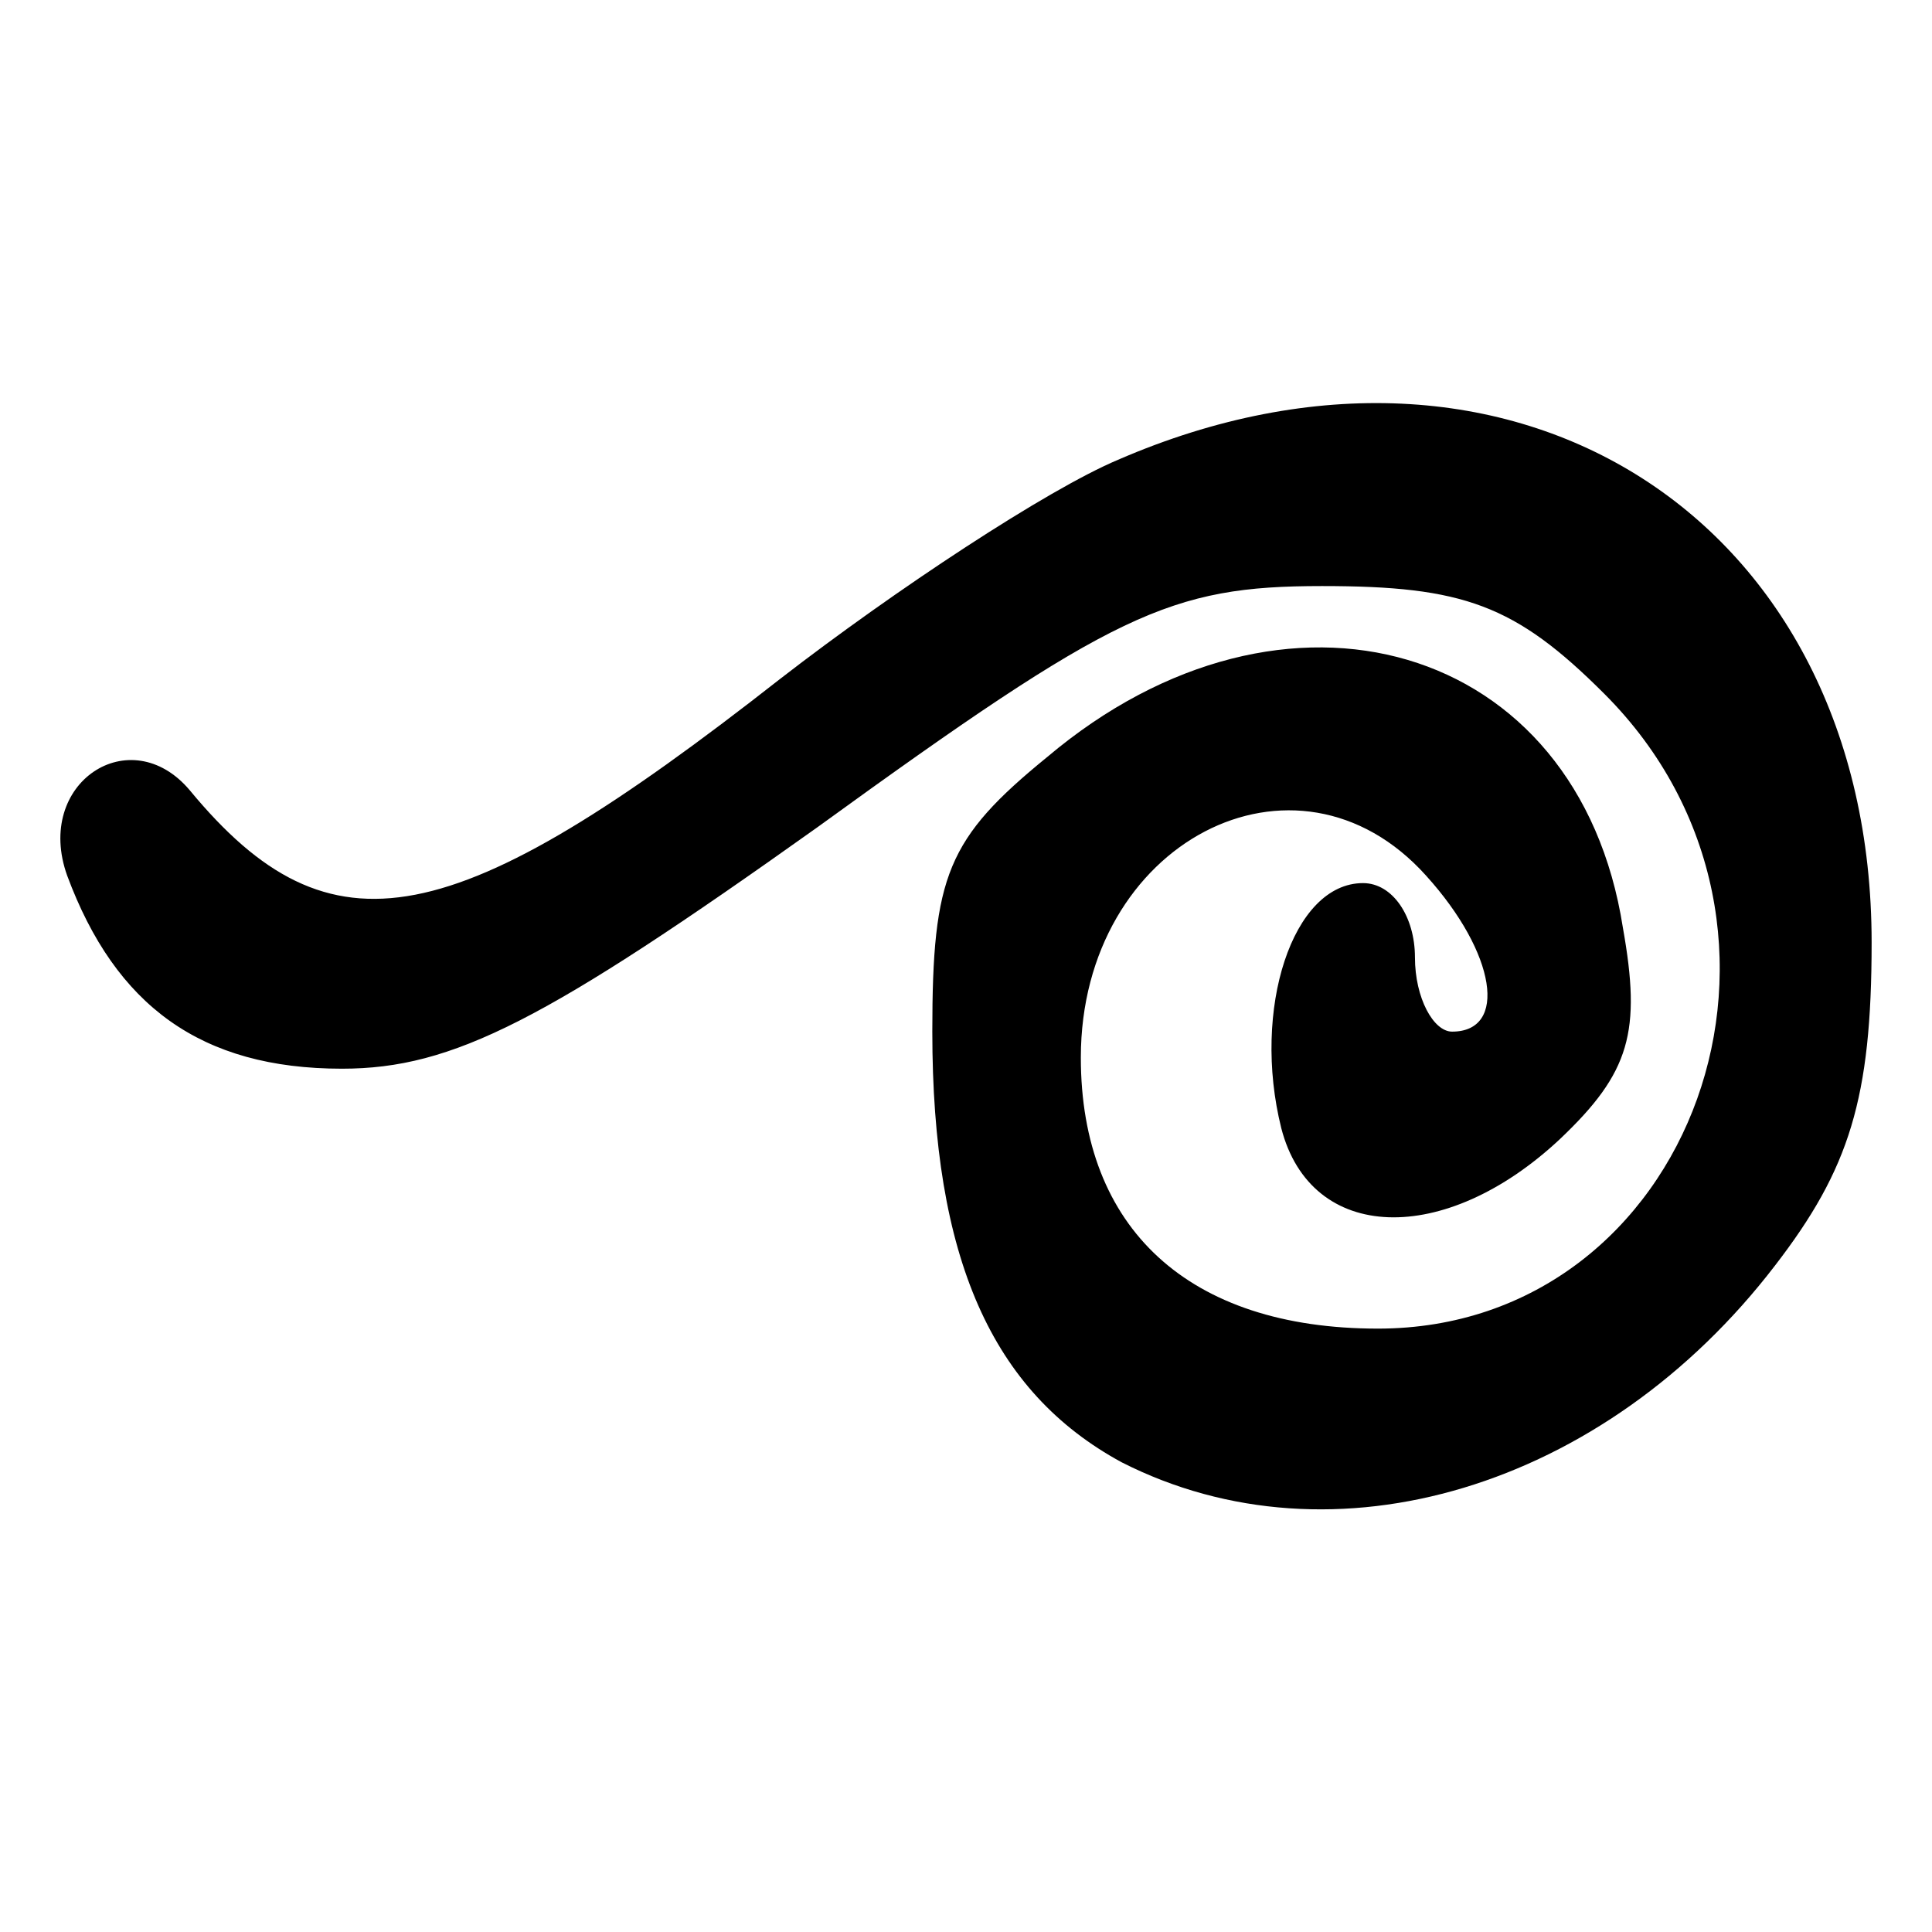 <svg xmlns="http://www.w3.org/2000/svg" width="32" height="32" fill="none"><path fill="#000" d="M18.517 7.616c-1.169.492-3.69 2.153-5.596 3.629-5.412 4.243-7.441 4.673-9.778 1.844-.984-1.168-2.583-.123-2.03 1.415.8 2.152 2.214 3.197 4.551 3.197 1.845 0 3.382-.799 7.872-3.997 4.919-3.566 5.842-3.997 8.363-3.997 2.337 0 3.197.308 4.673 1.784 3.875 3.874 1.476 10.515-3.75 10.515-3.137 0-4.92-1.66-4.92-4.489 0-3.567 3.566-5.412 5.719-3.013 1.168 1.291 1.353 2.583.43 2.583-.307 0-.615-.554-.615-1.23 0-.677-.369-1.23-.86-1.23-1.17 0-1.846 2.09-1.354 4.059.492 1.906 2.706 1.967 4.612.184 1.169-1.107 1.353-1.783 1.046-3.505-.738-4.735-5.596-6.15-9.532-2.829-1.66 1.353-1.906 1.968-1.906 4.55 0 3.752.984 5.966 3.136 7.134 3.505 1.783 7.994.43 10.823-3.26C30.631 19.363 31 18.194 31 15.61c0-7.01-5.965-10.822-12.483-7.994Z"/></svg>